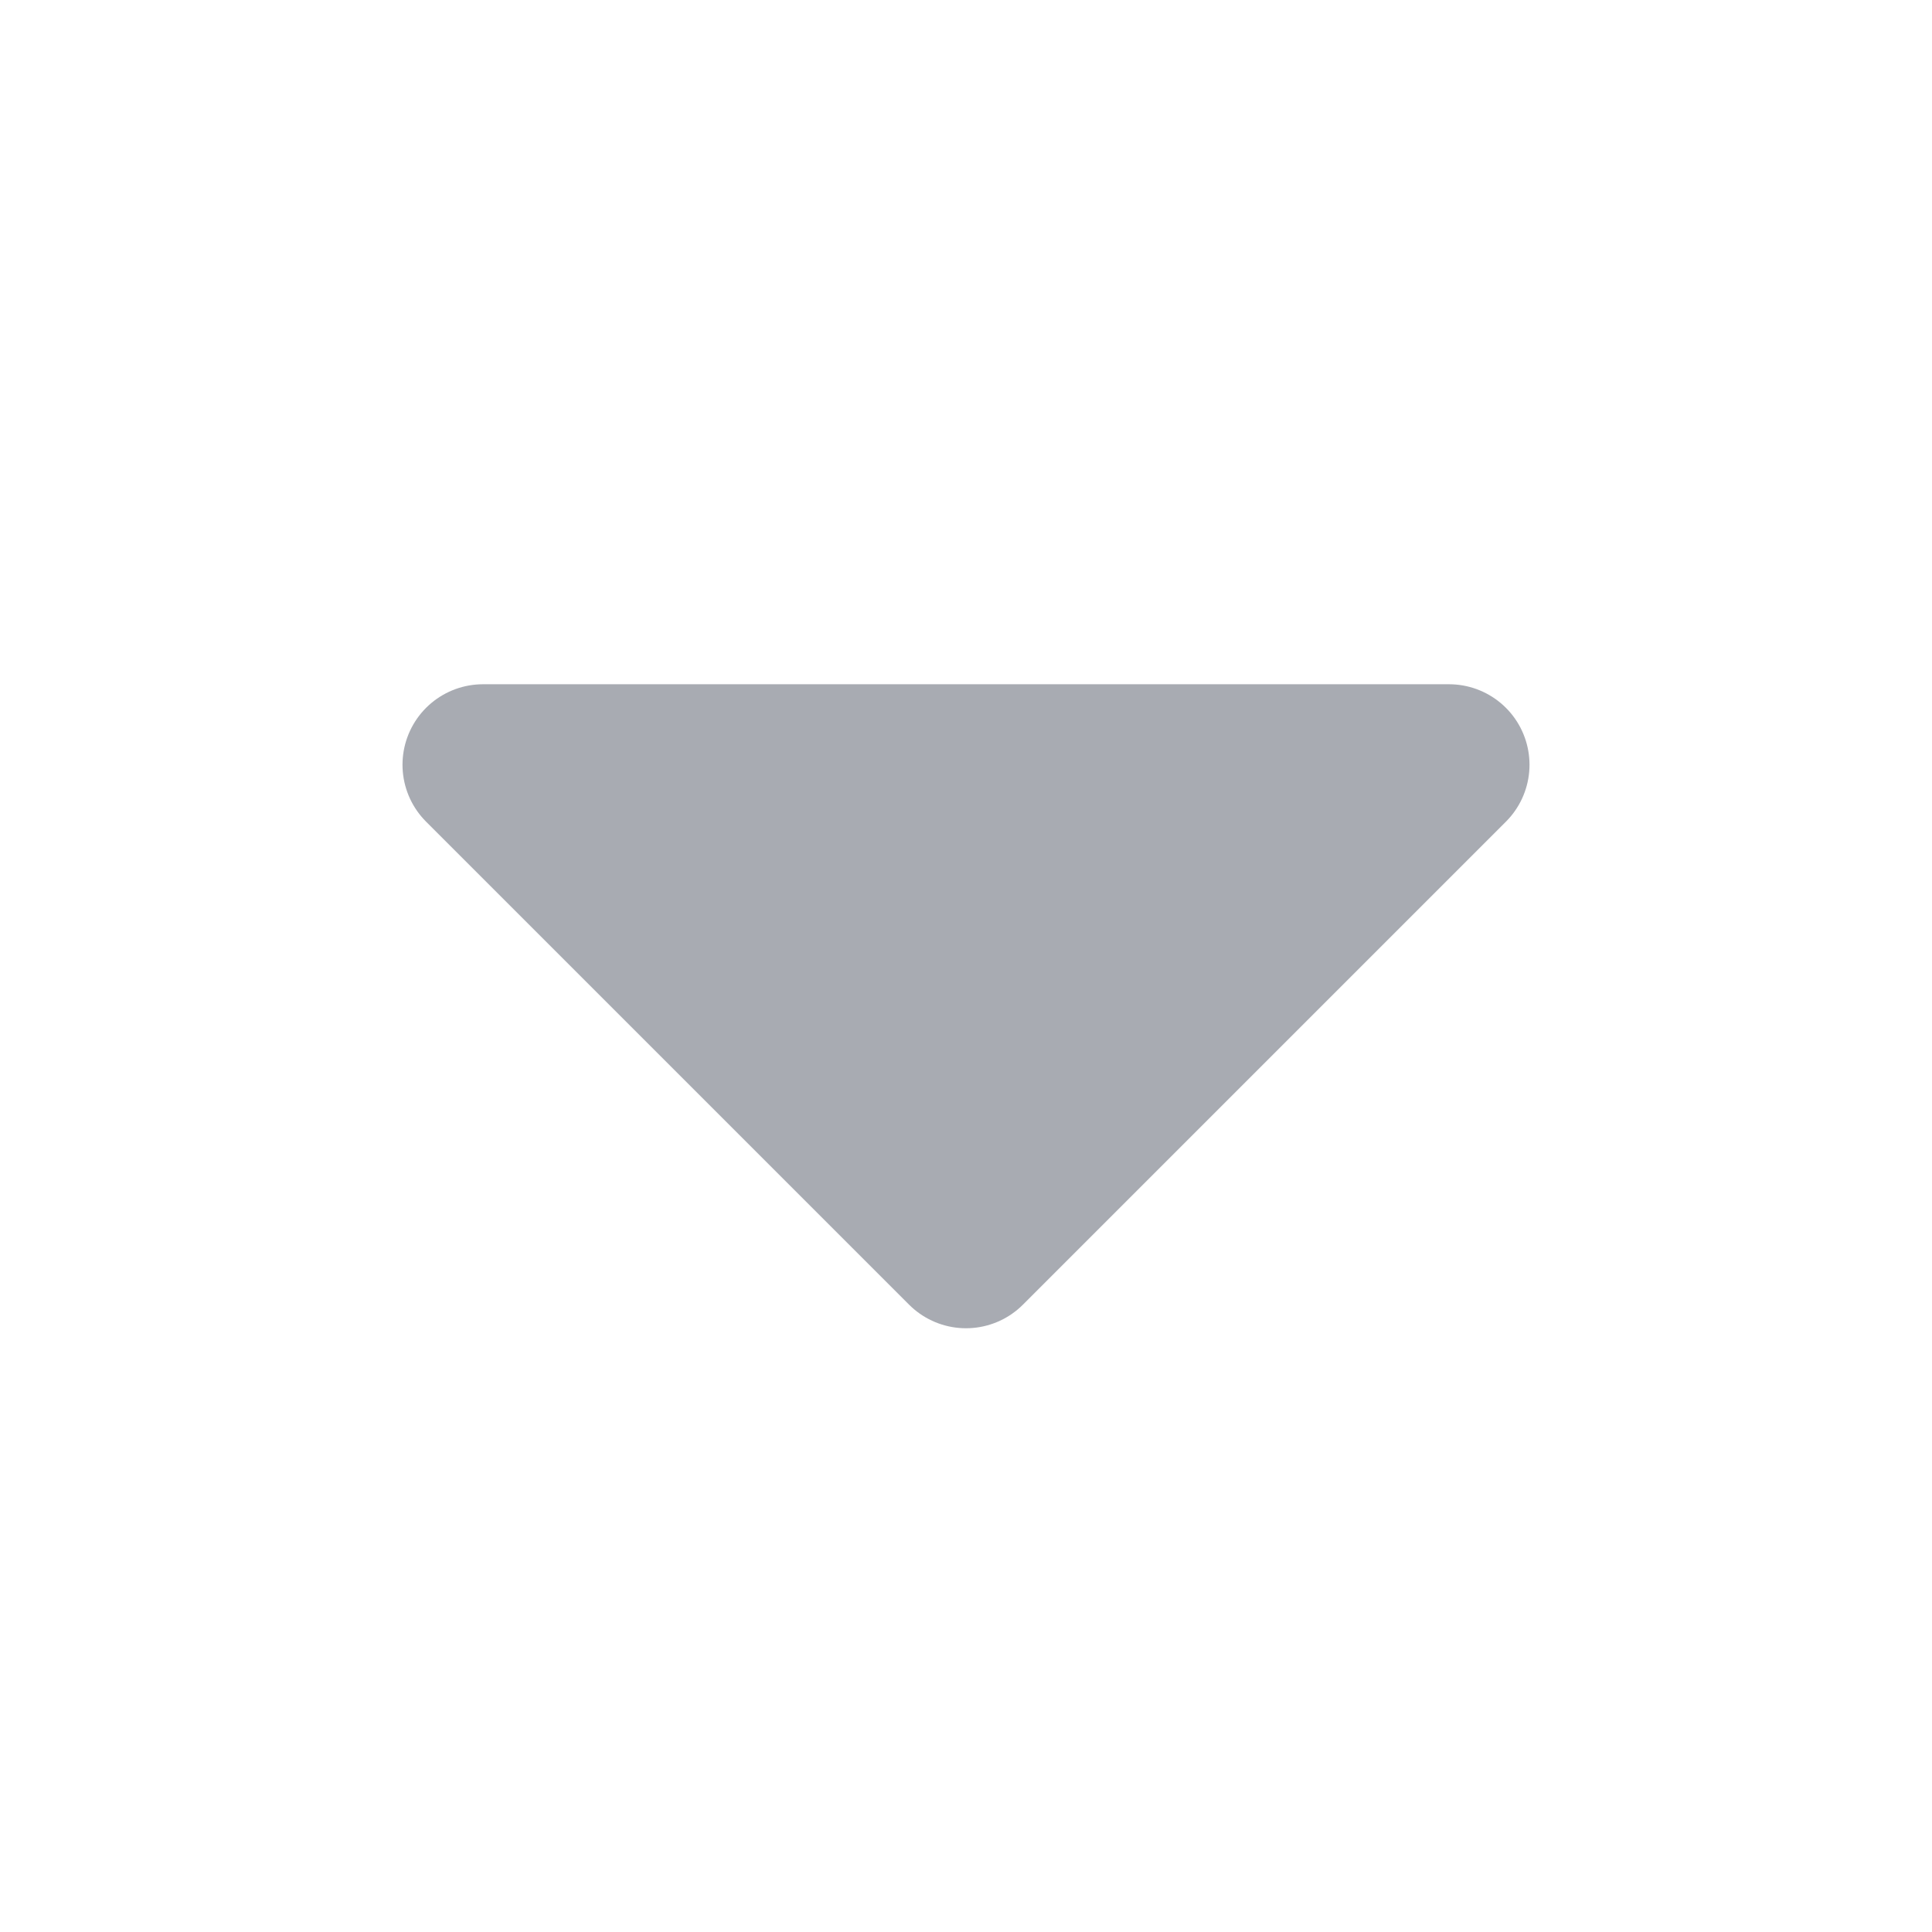 <svg width="24" height="24" viewBox="0 0 24 24" fill="none" xmlns="http://www.w3.org/2000/svg">
<path d="M18 9.5L12 15.5L6 9.5H18Z" fill="#A8ABB2" stroke="#A8ABB2" stroke-width="2" stroke-linejoin="round"/>
</svg>

